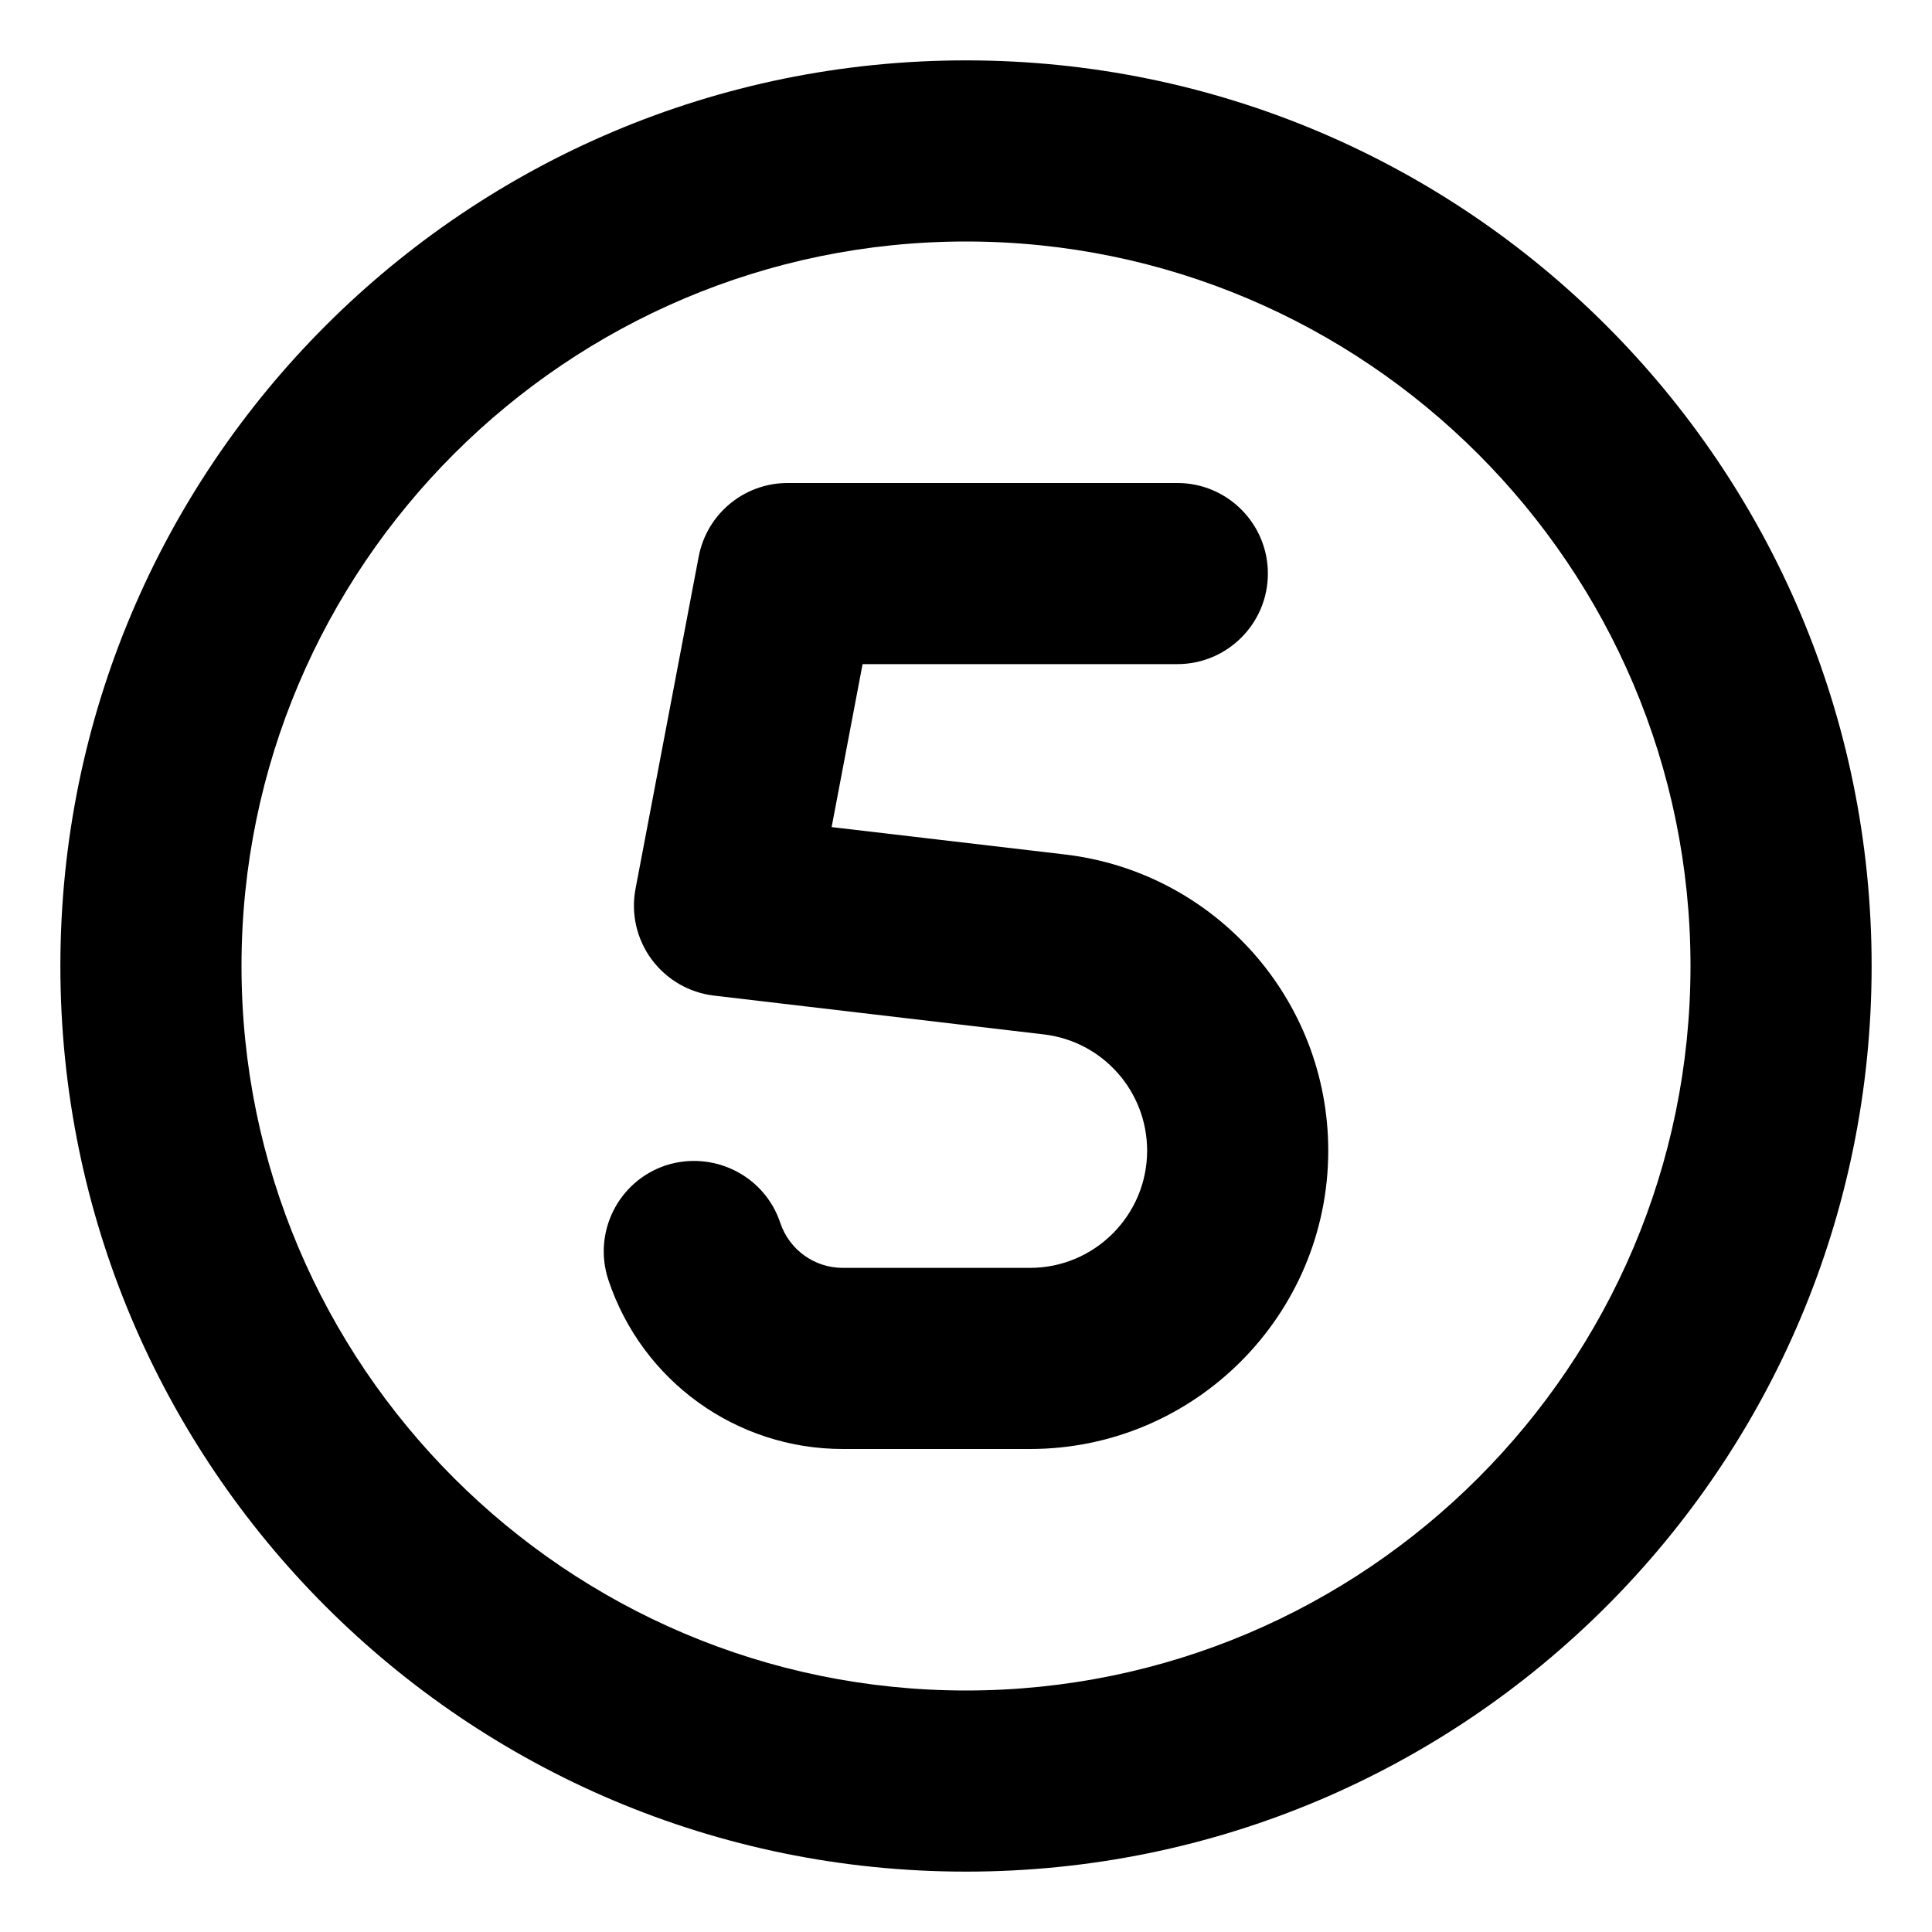 <svg xmlns="http://www.w3.org/2000/svg" viewBox="0 0 512 512"><!-- Font Awesome Pro 6.0.0-alpha2 by @fontawesome - https://fontawesome.com License - https://fontawesome.com/license (Commercial License) --><path d="M256 16C123.451 16 16 123.451 16 256S123.451 496 256 496S496 388.549 496 256S388.549 16 256 16ZM256 448C150.131 448 64 361.869 64 256S150.131 64 256 64S448 150.131 448 256S361.869 448 256 448ZM282.188 226.438L220.391 219.188L228.594 176H312C325.25 176 336 165.25 336 152S325.25 128 312 128H208.734C197.203 128 187.312 136.188 185.156 147.531L168.422 235.531C167.172 242.062 168.703 248.812 172.641 254.188C176.594 259.563 182.578 263.063 189.203 263.844L276.594 274.125C292.219 275.938 304 289.188 304 304.938C304 322.062 290.078 336 272.953 336H223.359C215.813 336 209.156 331.188 206.766 324.031C202.578 311.469 188.953 304.781 176.422 308.844C163.844 313.031 157.047 326.625 161.234 339.219C170.156 366 195.125 384 223.359 384H272.953C316.547 384 352 348.531 352 304.938C352 264.844 321.984 231.125 282.188 226.438Z"/></svg>